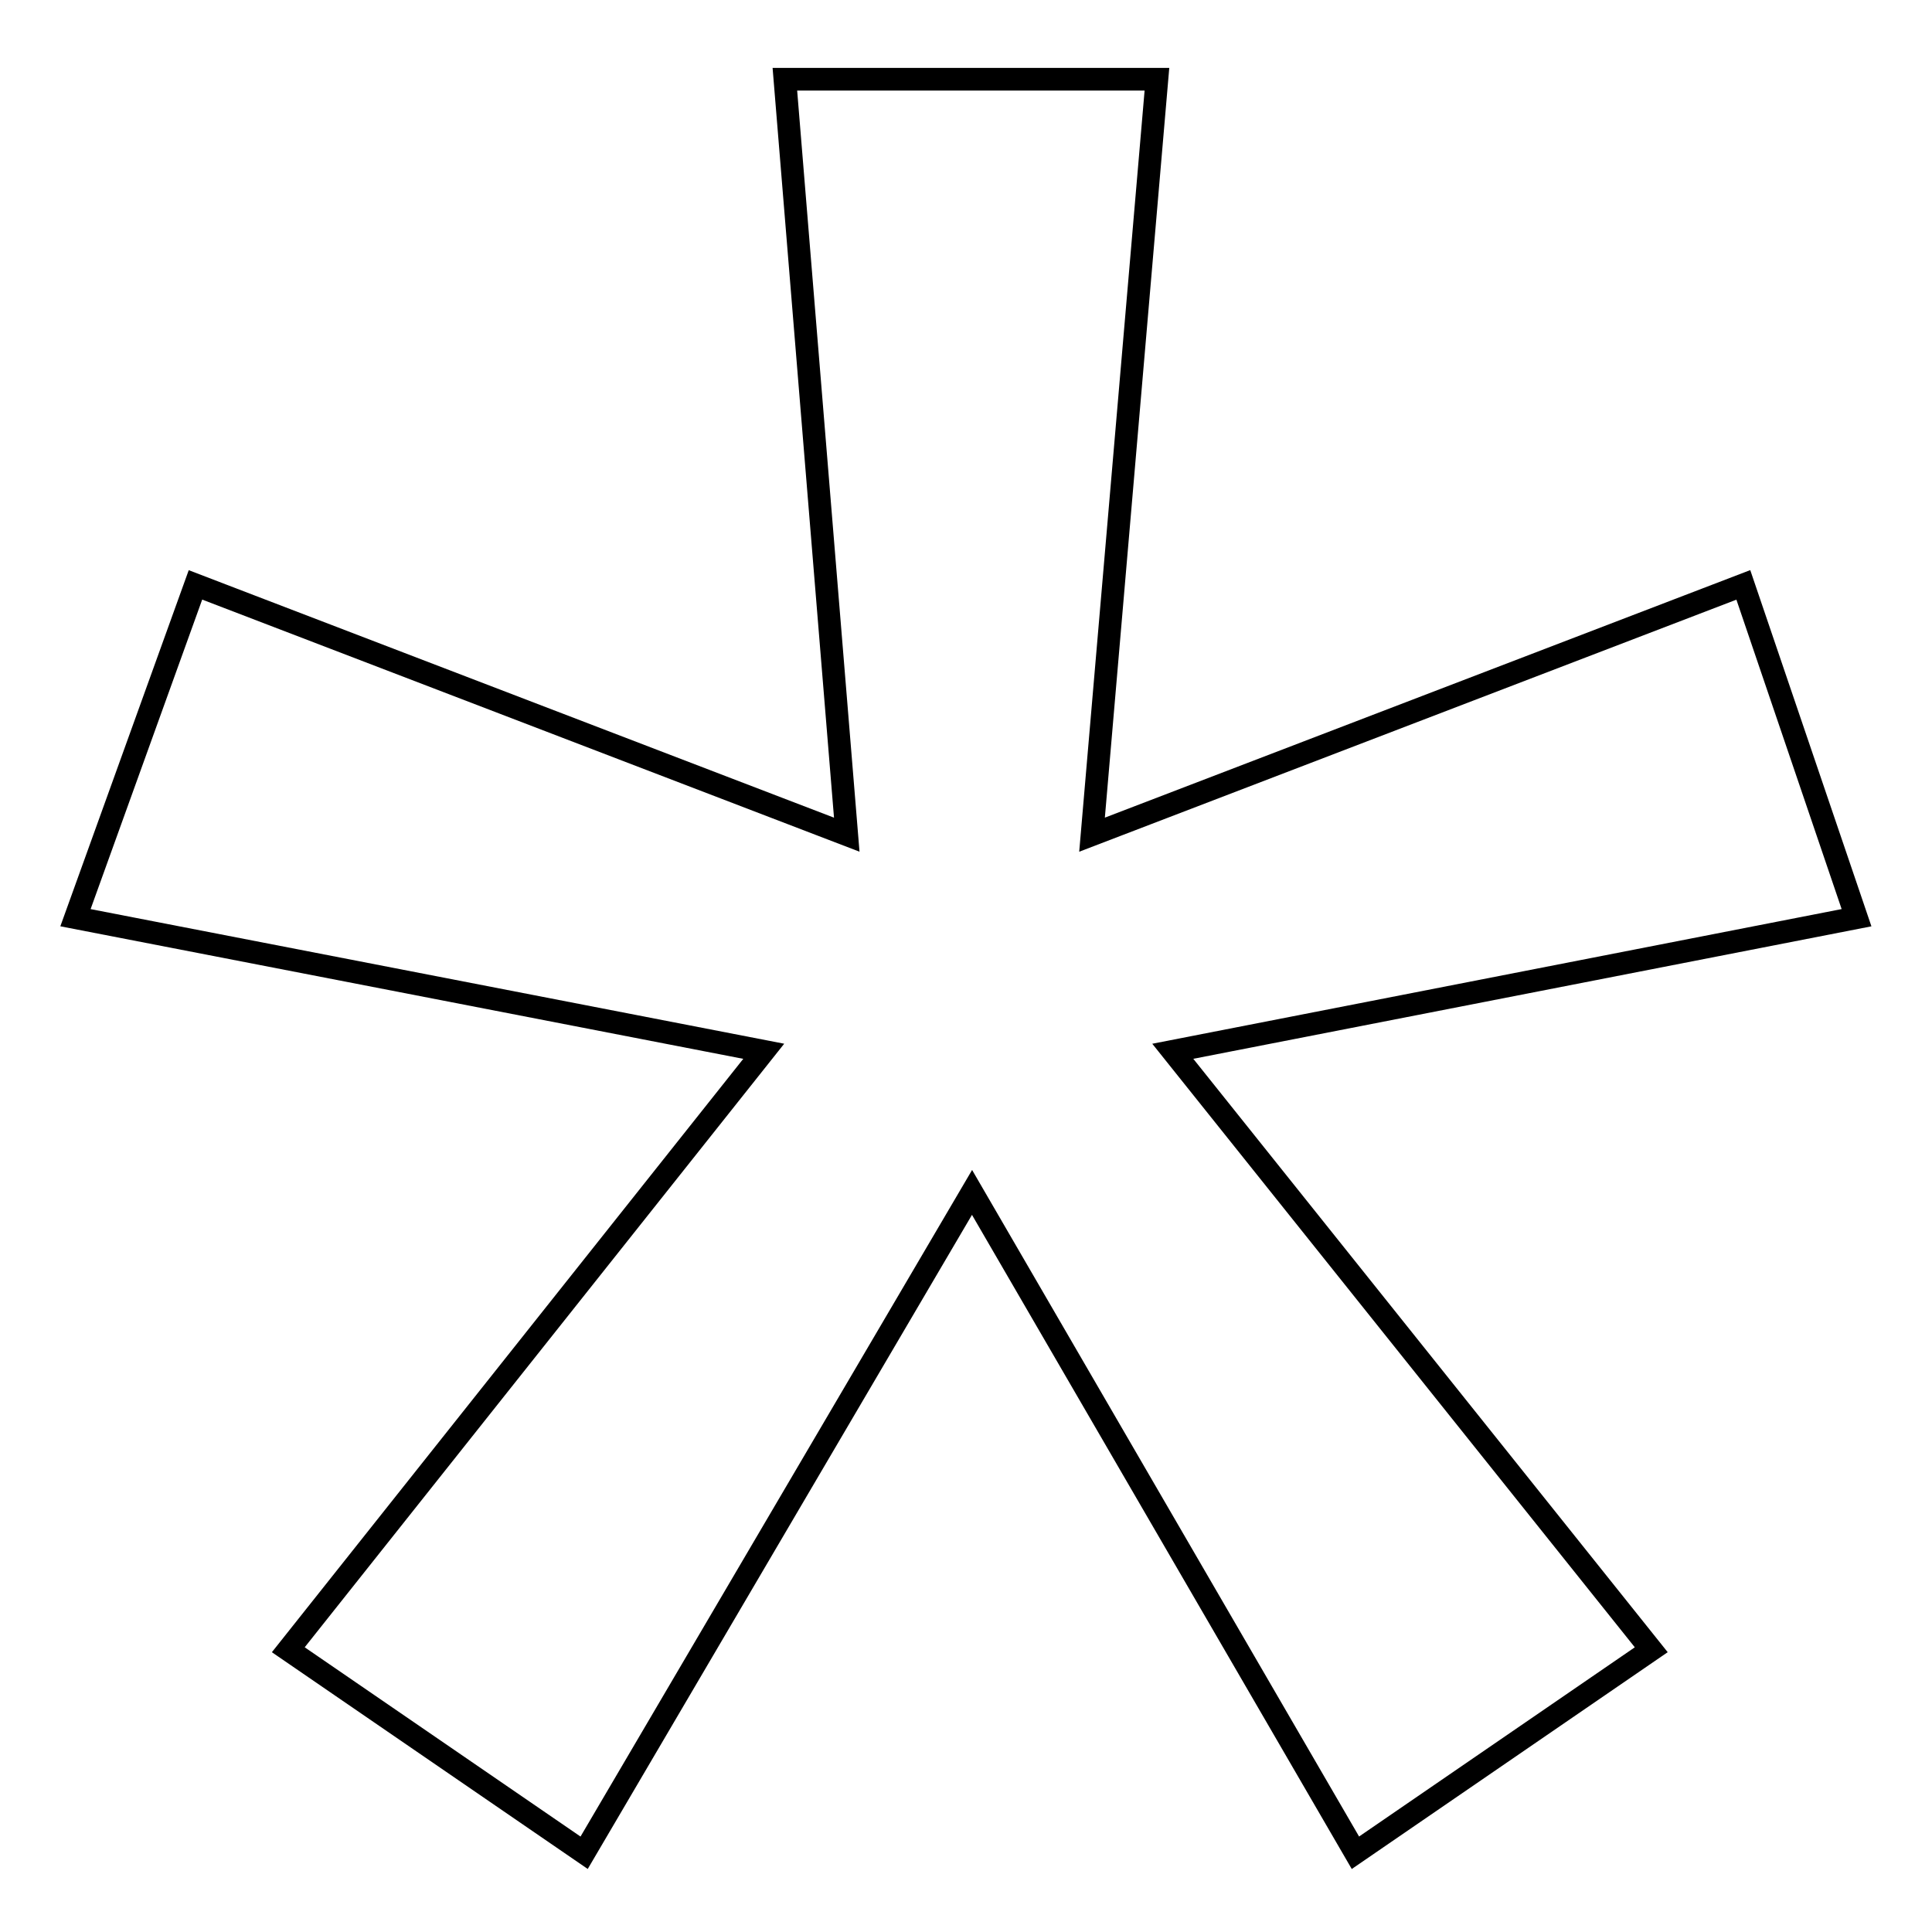 <?xml version="1.0" encoding="utf-8"?>
<!-- Svg Vector Icons : http://www.onlinewebfonts.com/icon -->
<!DOCTYPE svg PUBLIC "-//W3C//DTD SVG 1.1//EN" "http://www.w3.org/Graphics/SVG/1.1/DTD/svg11.dtd">
<svg version="1.1" xmlns="http://www.w3.org/2000/svg" xmlns:xlink="http://www.w3.org/1999/xlink" x="0px" y="0px" viewBox="0 0 256 256" enable-background="new 0 0 256 256" xml:space="preserve">
<g><g><path stroke-width="3" fill-opacity="0" stroke="#000000"  d="M246,121.6l-90.6,17.7l63.4,79.3l-39.2,26.9L128.8,158l-51.4,87.5l-39.2-26.9l63-79.3L10,121.6l15.9-44.1l86.3,33.1L104,10.5h49.3l-8.6,100.1L231,77.5L246,121.6L246,121.6z"/></g></g>
</svg>